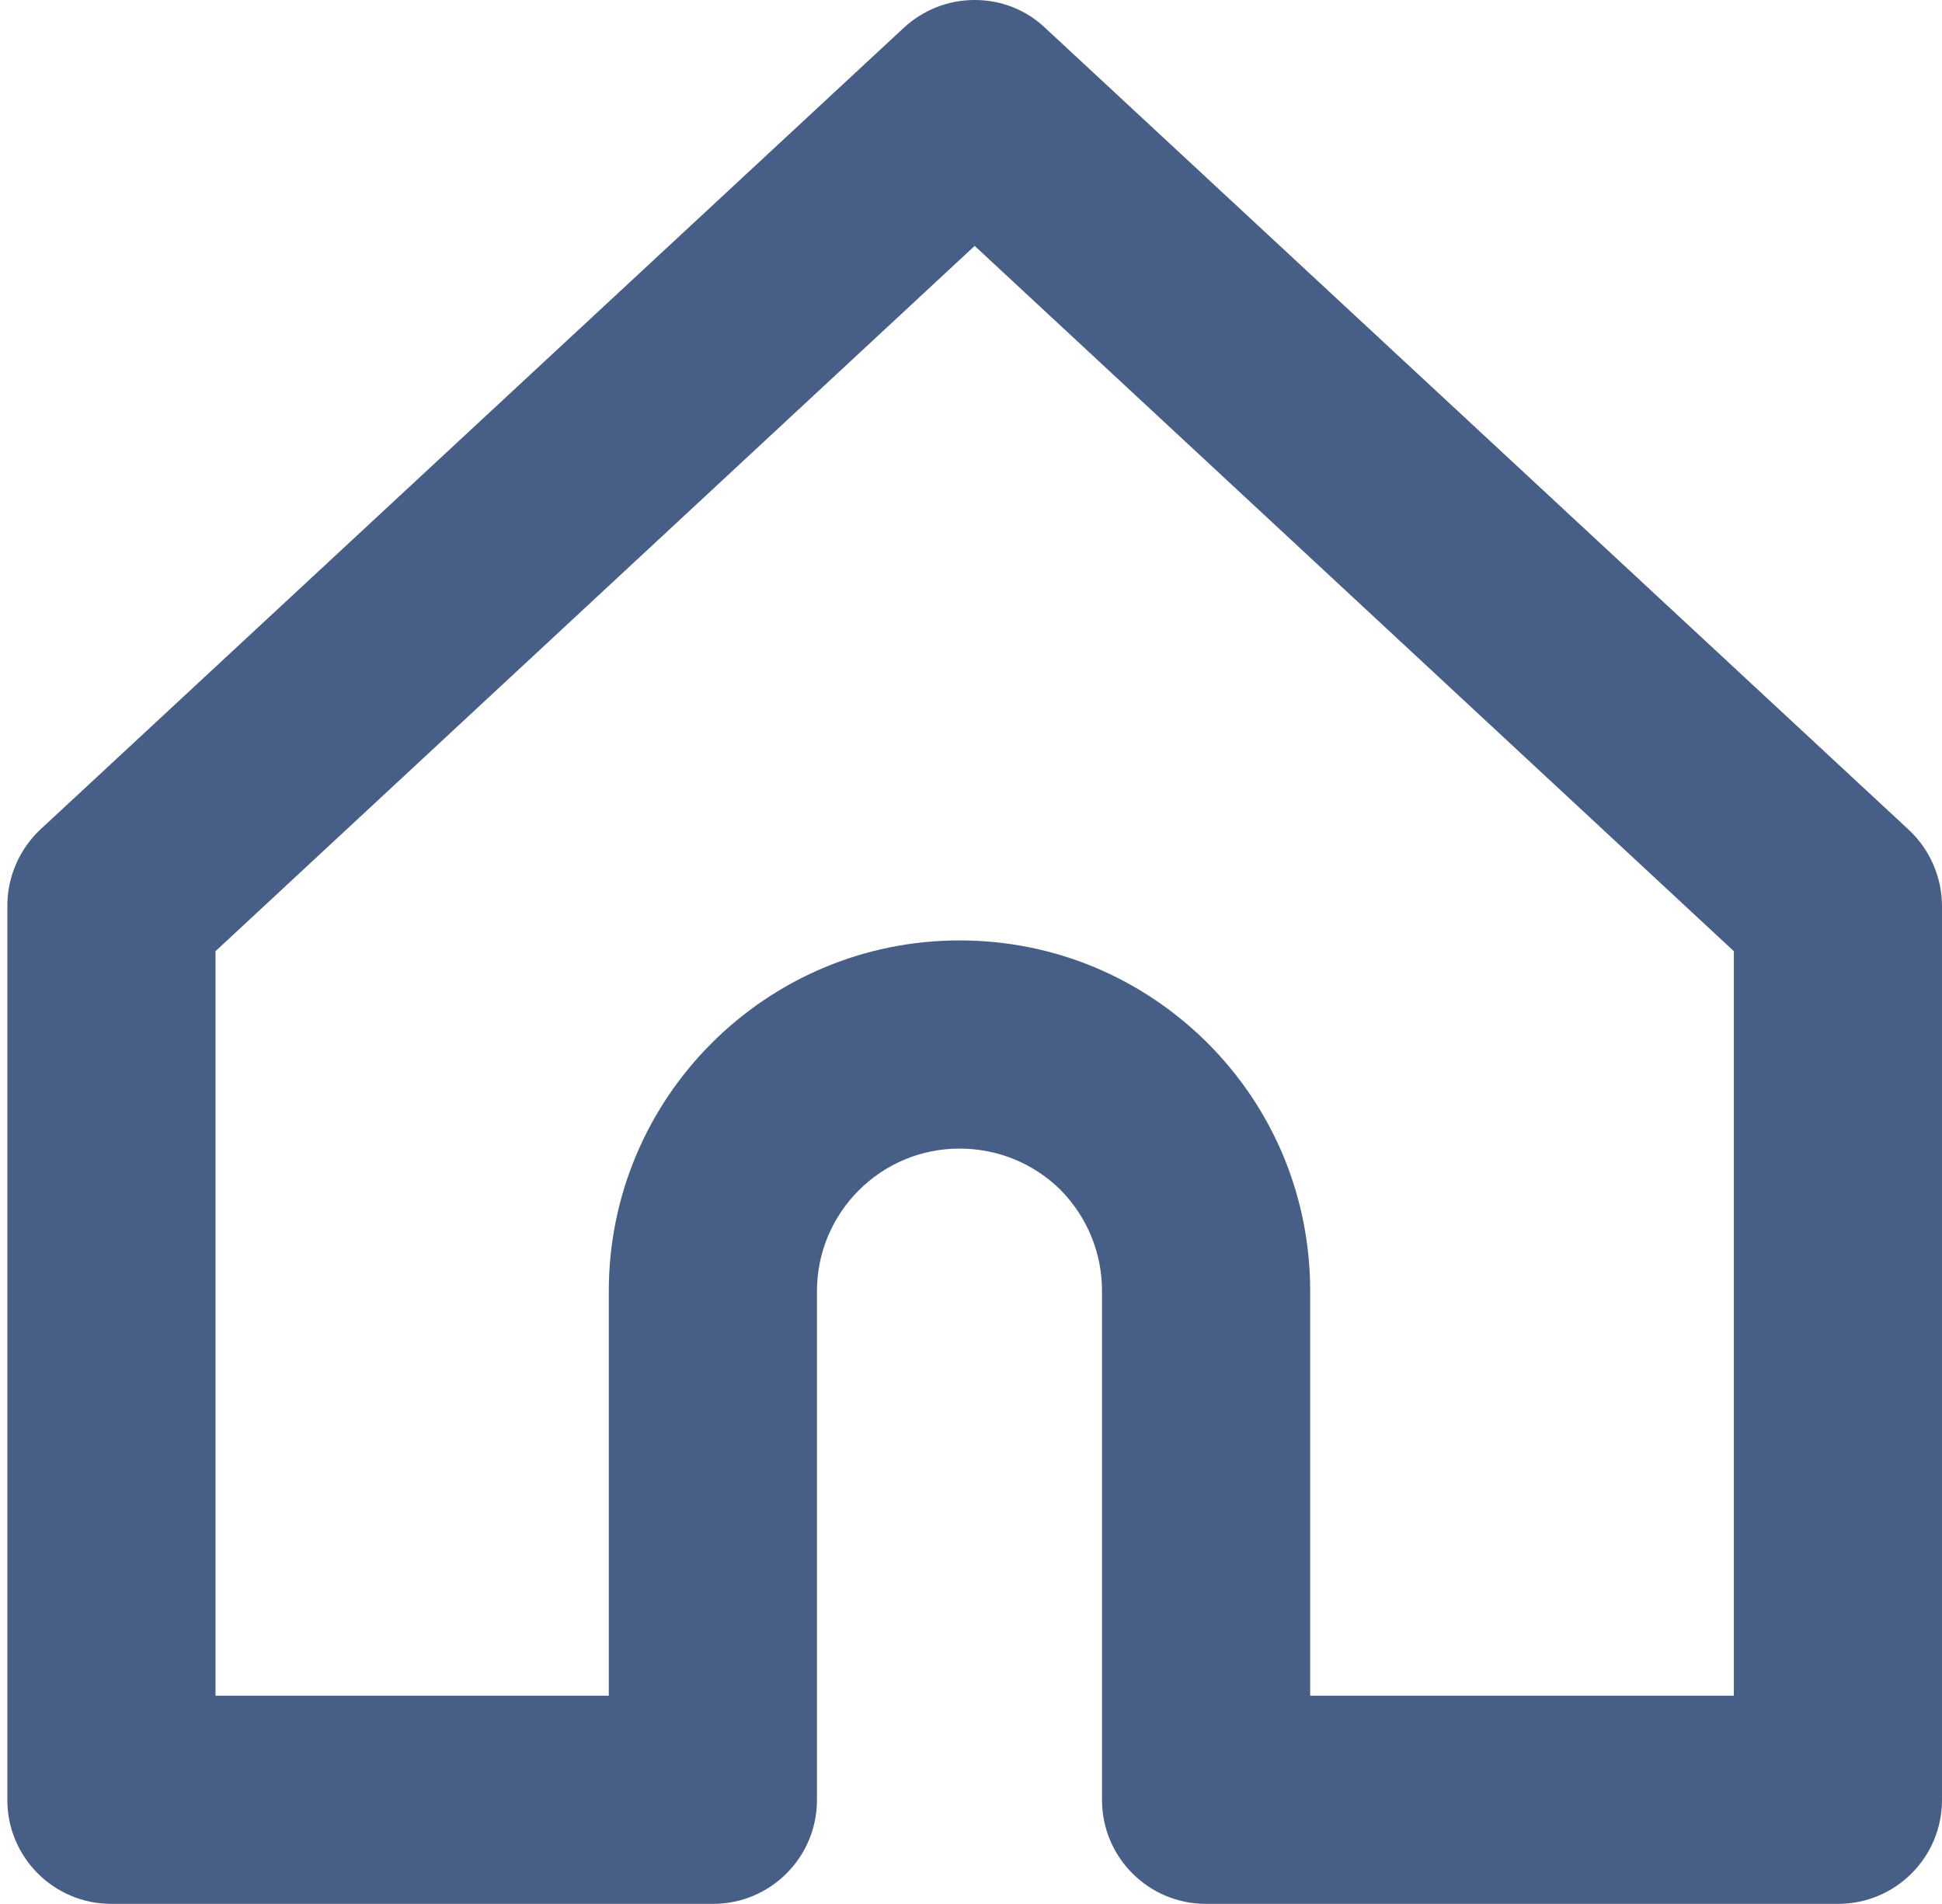 <?xml version="1.0" encoding="utf-8"?>
<!-- Generator: Adobe Illustrator 23.0.1, SVG Export Plug-In . SVG Version: 6.00 Build 0)  -->
<svg version="1.1" id="Modo_de_aislamiento" xmlns="http://www.w3.org/2000/svg" xmlns:xlink="http://www.w3.org/1999/xlink"
	 x="0px" y="0px" viewBox="0 0 396.5 388.7" style="enable-background:new 0 0 396.5 388.7;" xml:space="preserve">
<style type="text/css">
	.st0{fill:#475E86;}
</style>
<path class="st0" d="M246.2,388.7c-11.7,0-21.2-9.5-21.2-21.2V263.6c0-7.8-3-15.1-8.5-20.7c-5.5-5.4-12.8-8.4-20.6-8.4
	c-16.1,0-29.1,13.1-29.1,29.1v103.9c0,11.7-9.5,21.2-21.2,21.2H22.7c-11.7,0-21.2-9.5-21.2-21.2V184.9c0-5.9,2.5-11.6,6.8-15.6
	L184.5,5.7C188.5,2,193.6,0,199,0c5.4,0,10.5,2,14.4,5.7l176.3,163.7c4.3,4,6.8,9.7,6.8,15.6v182.5c0,11.7-9.5,21.2-21.2,21.2H246.2
	z M354,346.2v-152L199,50.2L44,194.2v152h80.3v-82.6c0-39.5,32.1-71.6,71.6-71.6c19.1,0,37,7.4,50.6,20.9c13.6,13.6,21,31.6,21,50.7
	v82.6H354z"/>
</svg>
